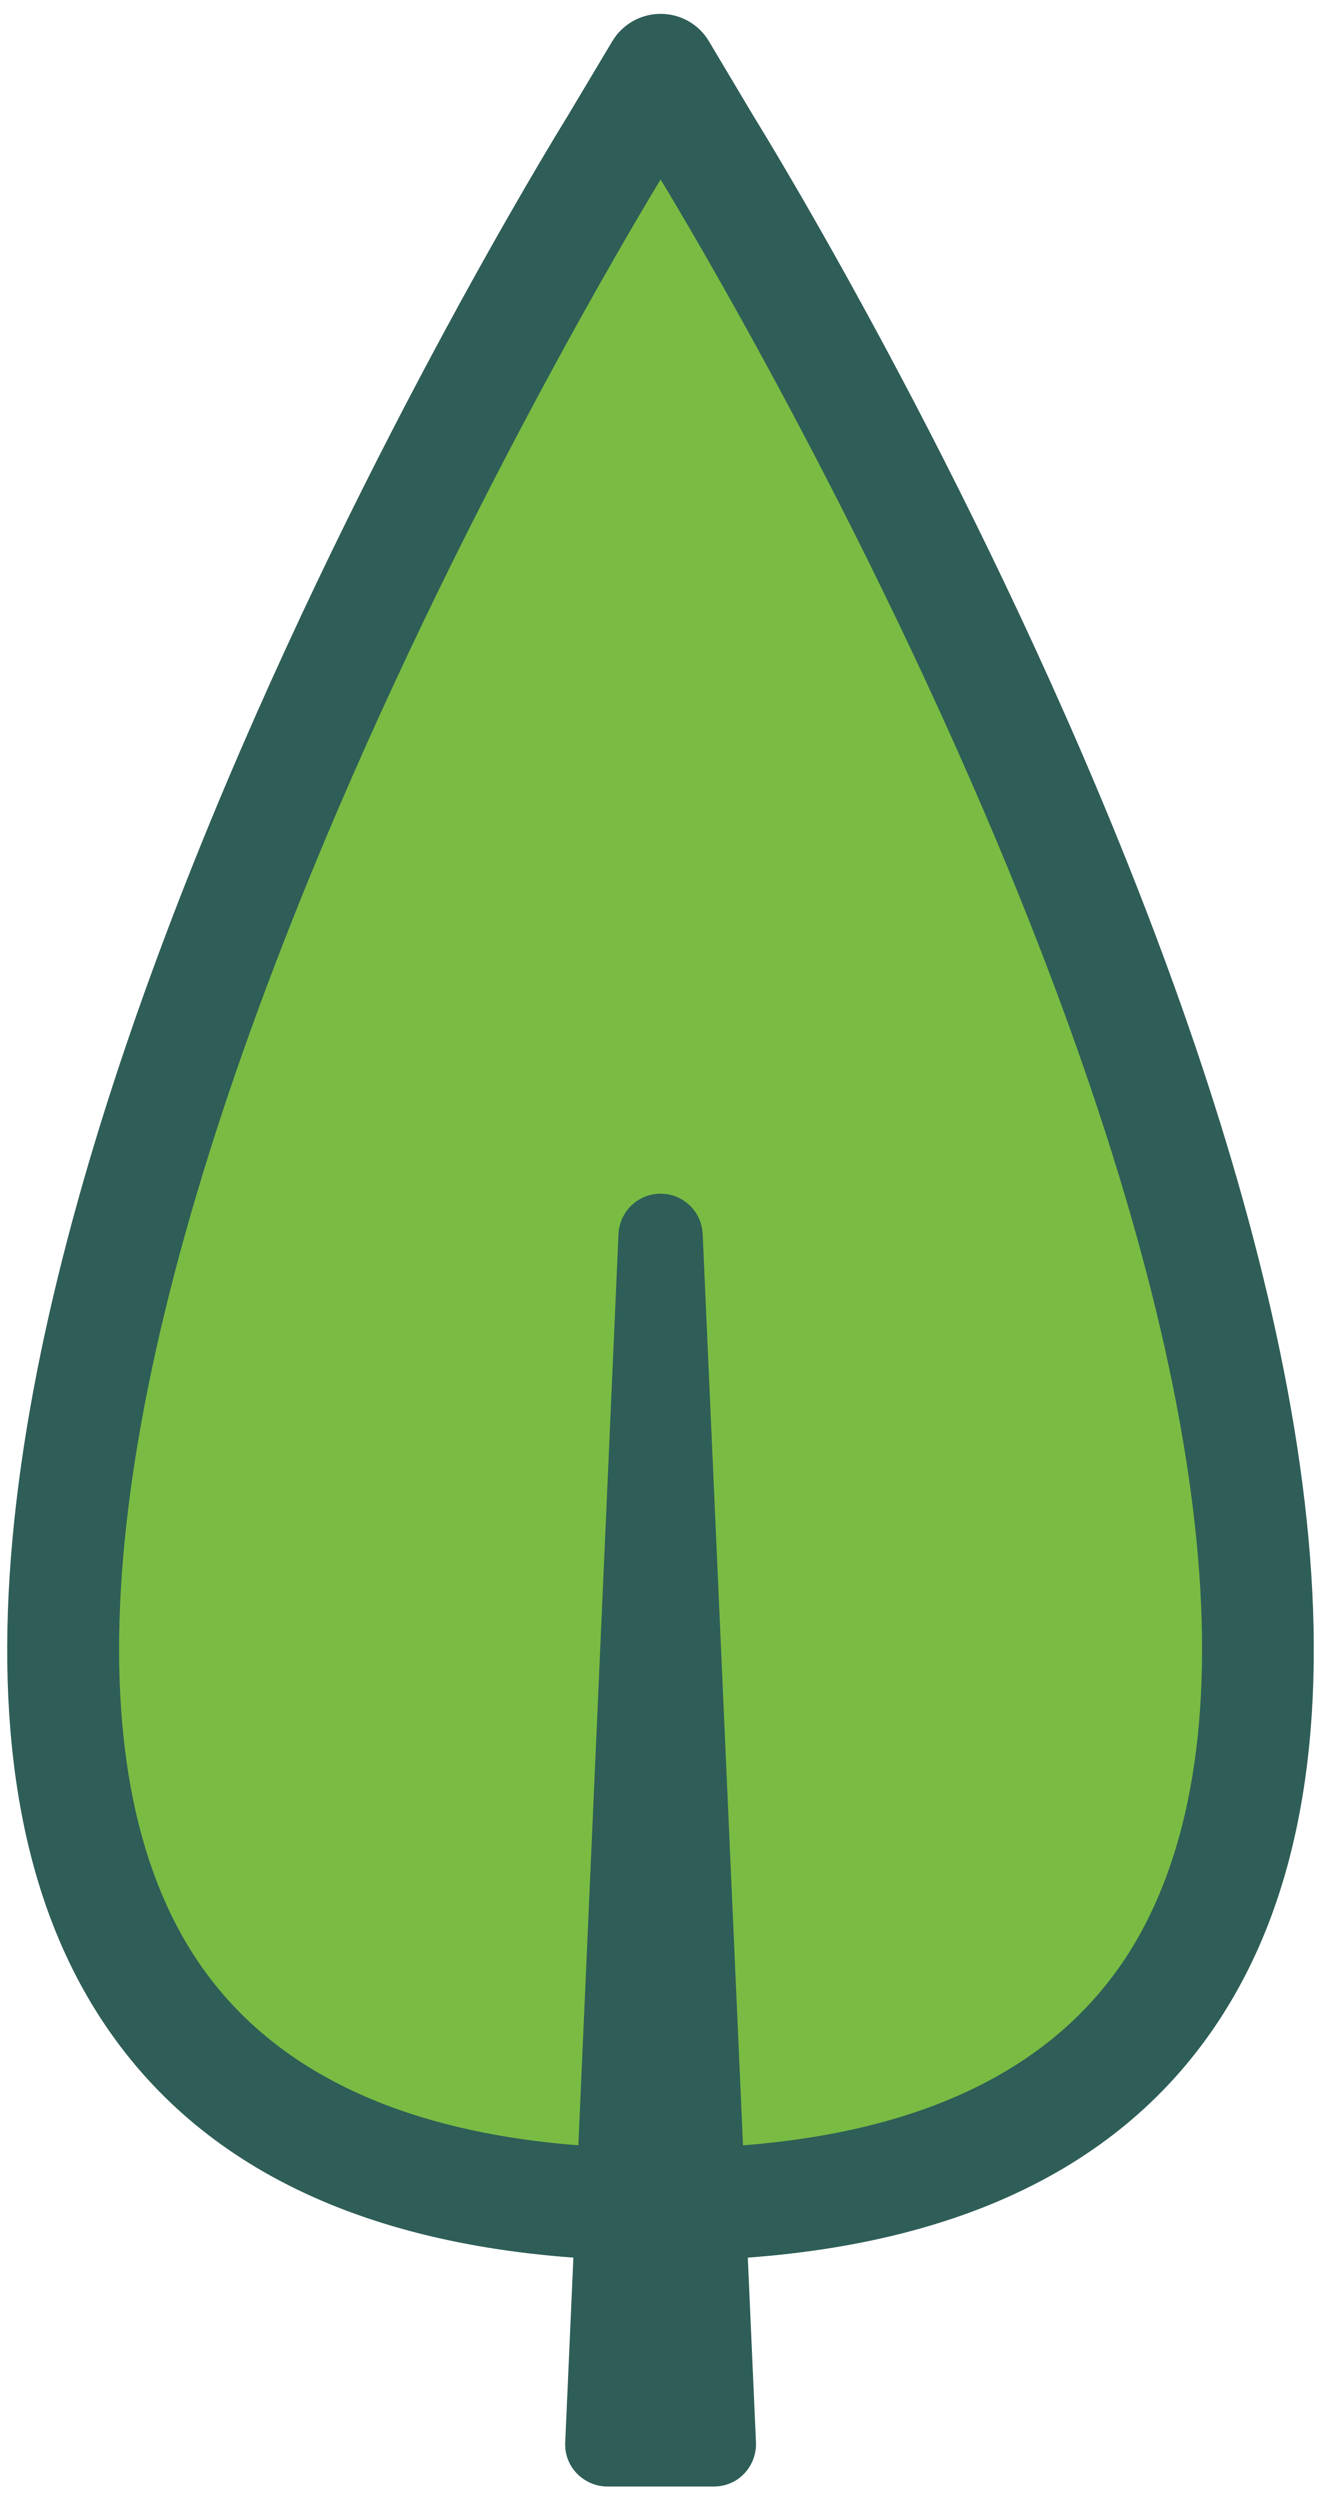 <?xml version="1.0" encoding="UTF-8"?><svg id="Layer_1" xmlns="http://www.w3.org/2000/svg" viewBox="0 0 74.37 140.69"><defs><style>.cls-1{fill:#2e5e57;}.cls-2{fill:#7abc43;}</style></defs><path class="cls-2" d="M37.19,3.93l2.54,4.26s71.66,115.86-2.54,115.86-2.54-115.86-2.54-115.86l2.54-4.26Z"/><path class="cls-1" d="M42.45,6.58l-2.54-4.26c-.57-.96-1.6-1.54-2.72-1.54s-2.15,.59-2.72,1.54l-2.52,4.22c-1.85,2.99-45.04,73.52-27.26,105.41,5.05,9.06,14.32,14.11,27.59,15.09l-.46,10.41c-.03,.65,.21,1.28,.66,1.74s1.07,.73,1.71,.73h6c.65,0,1.27-.26,1.71-.73,.45-.47,.68-1.1,.66-1.74l-.46-10.41c13.26-.98,22.54-6.03,27.58-15.09C87.46,80.05,44.27,9.52,42.45,6.58Zm21.71,102.29c-3.92,7.03-11.42,11-22.33,11.85l-2.27-51.28c-.06-1.27-1.1-2.27-2.37-2.27-1.27,0-2.31,1-2.37,2.27l-2.26,51.28c-10.91-.85-18.42-4.82-22.34-11.85-6.49-11.64-3.96-32.31,7.32-59.78C25.67,29.29,35.75,12.48,37.19,10.1c1.34,2.2,11.47,19.08,19.65,38.99,11.28,27.46,13.81,48.13,7.32,59.78Z"/></svg>